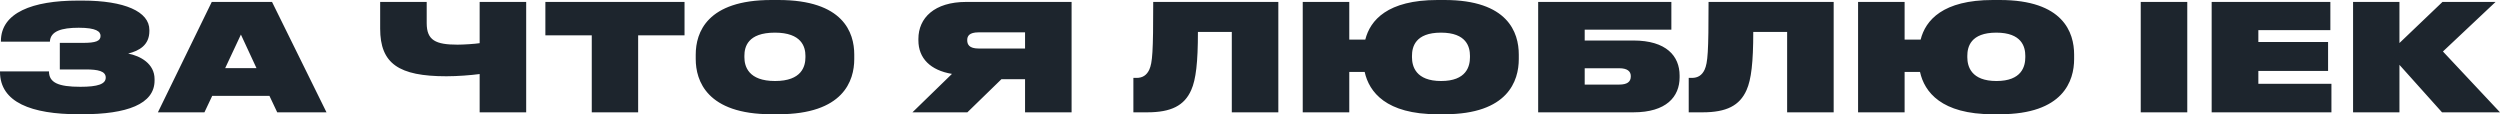 <svg width="744" height="34" viewBox="0 0 744 34" fill="none" xmlns="http://www.w3.org/2000/svg">
<path d="M45.998 23.535V23.977C45.998 30.997 37.734 34 24.475 34H23.385C9.399 34 0 30.468 0 21.371V21.239H14.576C14.576 24.595 17.346 25.831 23.93 25.831C29.061 25.831 31.468 25.036 31.468 23.093C31.468 21.151 29.152 20.665 25.519 20.665H17.8V12.761H24.657C28.471 12.761 29.924 12.231 29.924 10.686C29.924 9.405 28.698 8.257 23.43 8.257C18.299 8.257 14.985 9.273 14.848 12.408H0.272V12.231C0.272 3.753 9.717 0.177 23.113 0.177H24.566C37.053 0.177 44.454 3.444 44.454 8.919V9.229C44.454 13.423 41.457 15.101 38.143 15.94C41.775 16.647 45.998 18.943 45.998 23.535ZM76.326 20.267L71.694 10.288L67.017 20.267H76.326ZM82.501 33.426L80.185 28.525H63.157L60.842 33.426H46.992L63.021 0.574H80.957L97.168 33.426H82.501ZM142.743 33.426V22.034C140.109 22.387 136.159 22.696 132.844 22.696C118.677 22.696 113.137 18.943 113.137 8.522V0.574H126.986V6.888C126.986 12.01 129.665 13.291 136.159 13.291C137.93 13.291 141.381 13.07 142.743 12.849V0.574H156.592V33.426H142.743ZM176.108 33.426V10.509H162.304V0.574H203.716V10.509H189.912V33.426H176.108ZM229.57 0H231.659C250.957 0 254.227 9.67 254.227 16.249V17.574C254.227 24.021 251.003 34 231.659 34H229.57C210.363 34 207.048 24.021 207.048 17.574V16.249C207.048 9.67 210.408 0 229.57 0ZM239.696 17.044V16.603C239.696 13.997 238.606 9.714 230.615 9.714C222.487 9.714 221.533 13.997 221.533 16.603V17.044C221.533 19.738 222.714 24.109 230.66 24.109C238.606 24.109 239.696 19.738 239.696 17.044ZM305.055 23.579H298.017L287.891 33.426H271.544L283.305 21.99C276.902 20.93 273.315 17.353 273.315 12.01V11.569C273.315 5.343 278.083 0.574 287.528 0.574H318.905V33.426H305.055V23.579ZM305.055 14.439V9.626H291.251C288.391 9.626 287.846 10.774 287.846 11.922V11.966C287.846 13.203 288.391 14.439 291.251 14.439H305.055ZM366.583 33.426V9.494H356.502C356.502 18.546 355.912 23.668 354.504 26.803C352.461 31.439 348.511 33.426 341.427 33.426H337.295V23.182H338.248C340.019 23.182 341.245 22.387 342.017 20.753C342.971 18.634 343.198 15.543 343.198 0.574H380.432V33.426H366.583ZM451.992 16.249V17.574C451.992 24.021 448.813 34 429.878 34H427.79C412.487 34 407.447 27.377 406.13 21.416H401.544V33.426H387.694V0.574H401.544V11.79H406.312C407.765 6.005 412.941 0 427.79 0H429.878C448.768 0 451.992 9.67 451.992 16.249ZM437.461 17.044V16.603C437.461 13.997 436.462 9.714 428.834 9.714C421.16 9.714 420.206 13.997 420.206 16.603V17.044C420.206 19.738 421.342 24.109 428.879 24.109C436.417 24.109 437.461 19.738 437.461 17.044ZM457.758 33.426V0.574H497.399V8.831H471.607V12.055H486.092C495.9 12.055 499.851 16.691 499.851 22.475V23.005C499.851 28.79 495.9 33.426 486.092 33.426H457.758ZM471.607 25.169H481.915C484.185 25.169 485.32 24.374 485.32 22.784V22.608C485.32 21.195 484.23 20.312 481.915 20.312H471.607V25.169ZM531.851 33.426V9.494H521.771C521.771 18.546 521.18 23.668 519.773 26.803C517.729 31.439 513.779 33.426 506.695 33.426H502.563V23.182H503.517C505.288 23.182 506.514 22.387 507.286 20.753C508.239 18.634 508.466 15.543 508.466 0.574H545.701V33.426H531.851ZM617.26 16.249V17.574C617.26 24.021 614.082 34 595.147 34H593.058C577.755 34 572.715 27.377 571.398 21.416H566.812V33.426H552.963V0.574H566.812V11.79H571.58C573.033 6.005 578.209 0 593.058 0H595.147C614.036 0 617.26 9.67 617.26 16.249ZM602.73 17.044V16.603C602.73 13.997 601.731 9.714 594.102 9.714C586.428 9.714 585.475 13.997 585.475 16.603V17.044C585.475 19.738 586.61 24.109 594.148 24.109C601.685 24.109 602.73 19.738 602.73 17.044ZM650.932 0.574V33.426H637.083V0.574H650.932ZM658.19 0.574H693.517V8.964H672.085V12.496H692.836V21.107H672.085V24.948H693.835V33.426H658.19V0.574ZM714.076 33.426H700.272V0.574H714.076V12.805L726.881 0.574H742.683L727.017 15.322L744 33.426H726.745L714.076 19.296V33.426Z" fill="#1D252D"/>
</svg>
